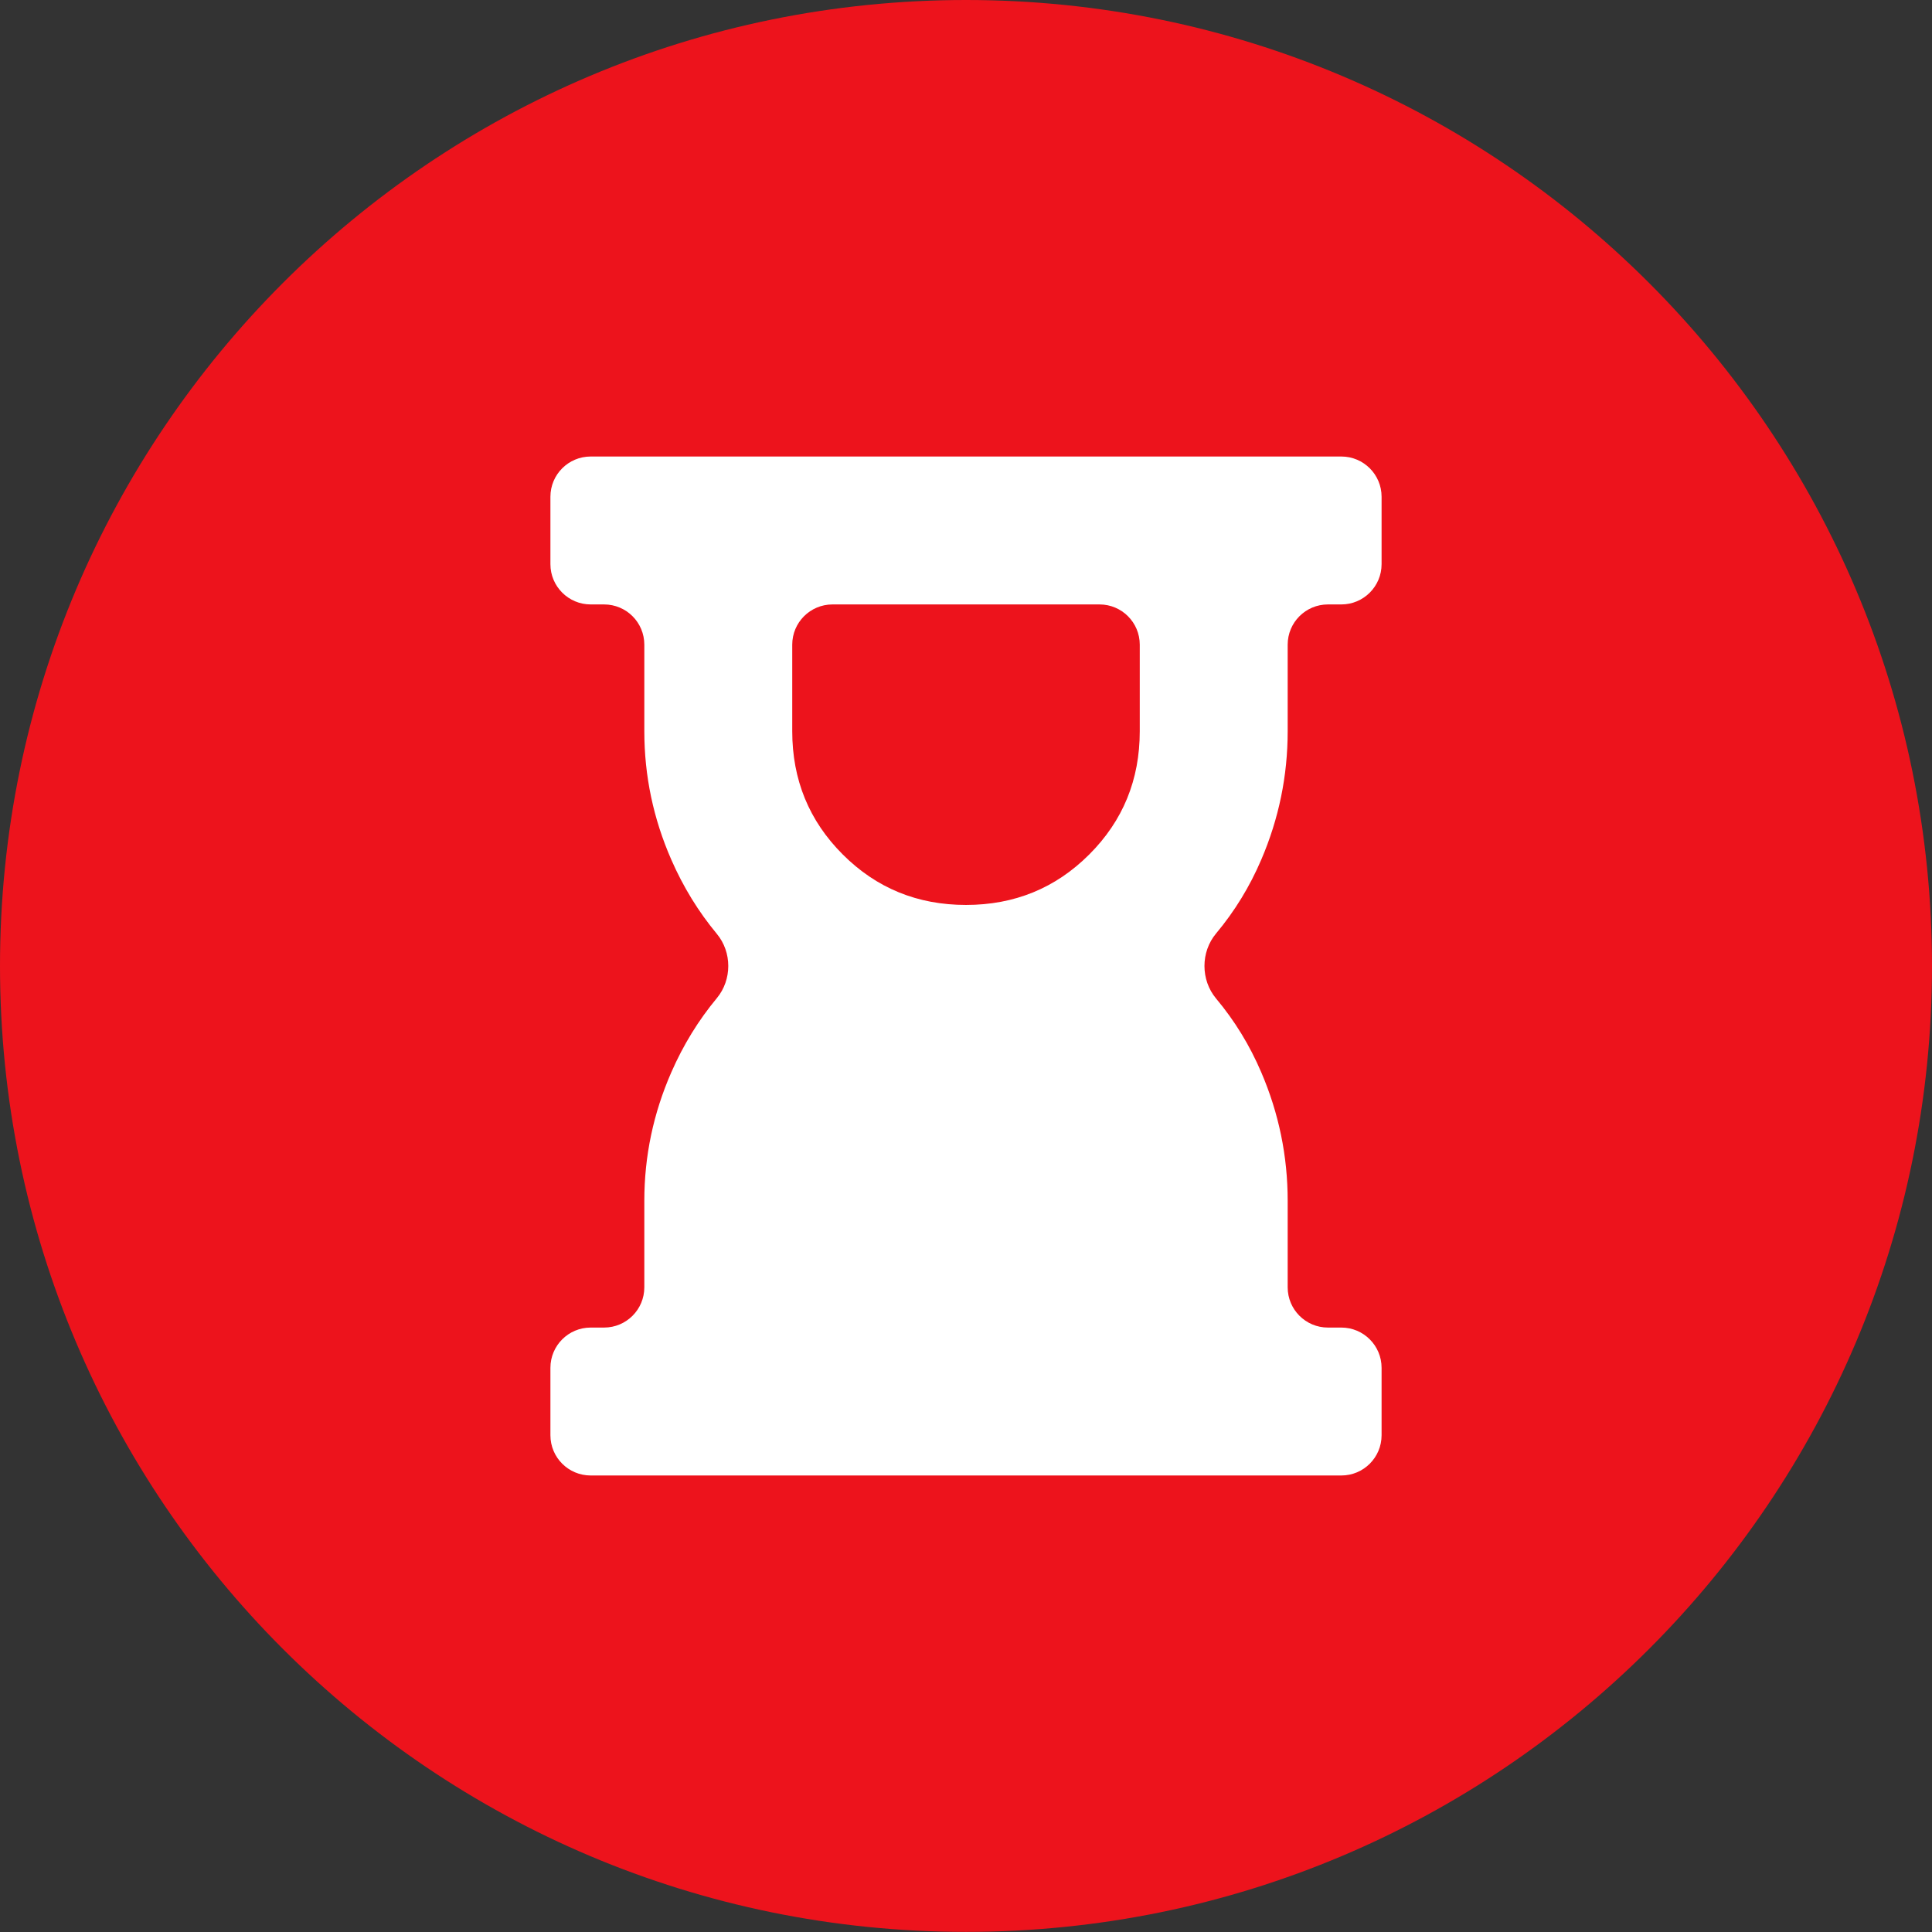 <?xml version="1.0" encoding="UTF-8"?> <svg xmlns="http://www.w3.org/2000/svg" width="48" height="48" viewBox="0 0 48 48" fill="none"><rect x="0" y="0" width="48" height="48" fill="#333333" stroke="none"/><g clip-path="url(#clip0_2343_7419)"><path d="M24 47.997C37.255 47.997 48 37.253 48 23.999C48 10.745 37.255 0 24 0C10.745 0 0 10.745 0 23.999C0 37.253 10.745 47.997 24 47.997Z" fill="#ED131C"></path><path d="M24 22.483C25.206 22.483 26.226 22.065 27.062 21.229C27.899 20.393 28.317 19.372 28.317 18.167V16.017C28.317 15.464 27.869 15.017 27.317 15.017H20.683C20.131 15.017 19.683 15.464 19.683 16.017V18.167C19.683 19.372 20.101 20.393 20.938 21.229C21.774 22.065 22.794 22.483 24 22.483ZM14.675 36.658C14.123 36.658 13.675 36.211 13.675 35.658V33.983C13.675 33.431 14.123 32.983 14.675 32.983H15.008C15.561 32.983 16.008 32.535 16.008 31.983V29.833C16.008 28.725 16.232 27.66 16.679 26.64C16.975 25.963 17.352 25.349 17.811 24.797C18.188 24.341 18.188 23.658 17.811 23.203C17.352 22.651 16.975 22.036 16.679 21.36C16.232 20.34 16.008 19.275 16.008 18.167V16.017C16.008 15.464 15.561 15.017 15.008 15.017H14.675C14.123 15.017 13.675 14.569 13.675 14.017V12.342C13.675 11.789 14.123 11.342 14.675 11.342H33.325C33.877 11.342 34.325 11.789 34.325 12.342V14.017C34.325 14.569 33.877 15.017 33.325 15.017H32.992C32.439 15.017 31.992 15.464 31.992 16.017V18.167C31.992 19.275 31.773 20.34 31.335 21.36C31.048 22.031 30.674 22.641 30.214 23.191C29.828 23.651 29.828 24.348 30.214 24.809C30.674 25.358 31.048 25.968 31.335 26.64C31.773 27.66 31.992 28.725 31.992 29.833V31.983C31.992 32.535 32.439 32.983 32.992 32.983H33.325C33.877 32.983 34.325 33.431 34.325 33.983V35.658C34.325 36.211 33.877 36.658 33.325 36.658H14.675Z" fill="white"></path></g><defs><clipPath id="clip0_2343_7419"><rect width="48" height="48" fill="white"></rect></clipPath></defs></svg> 